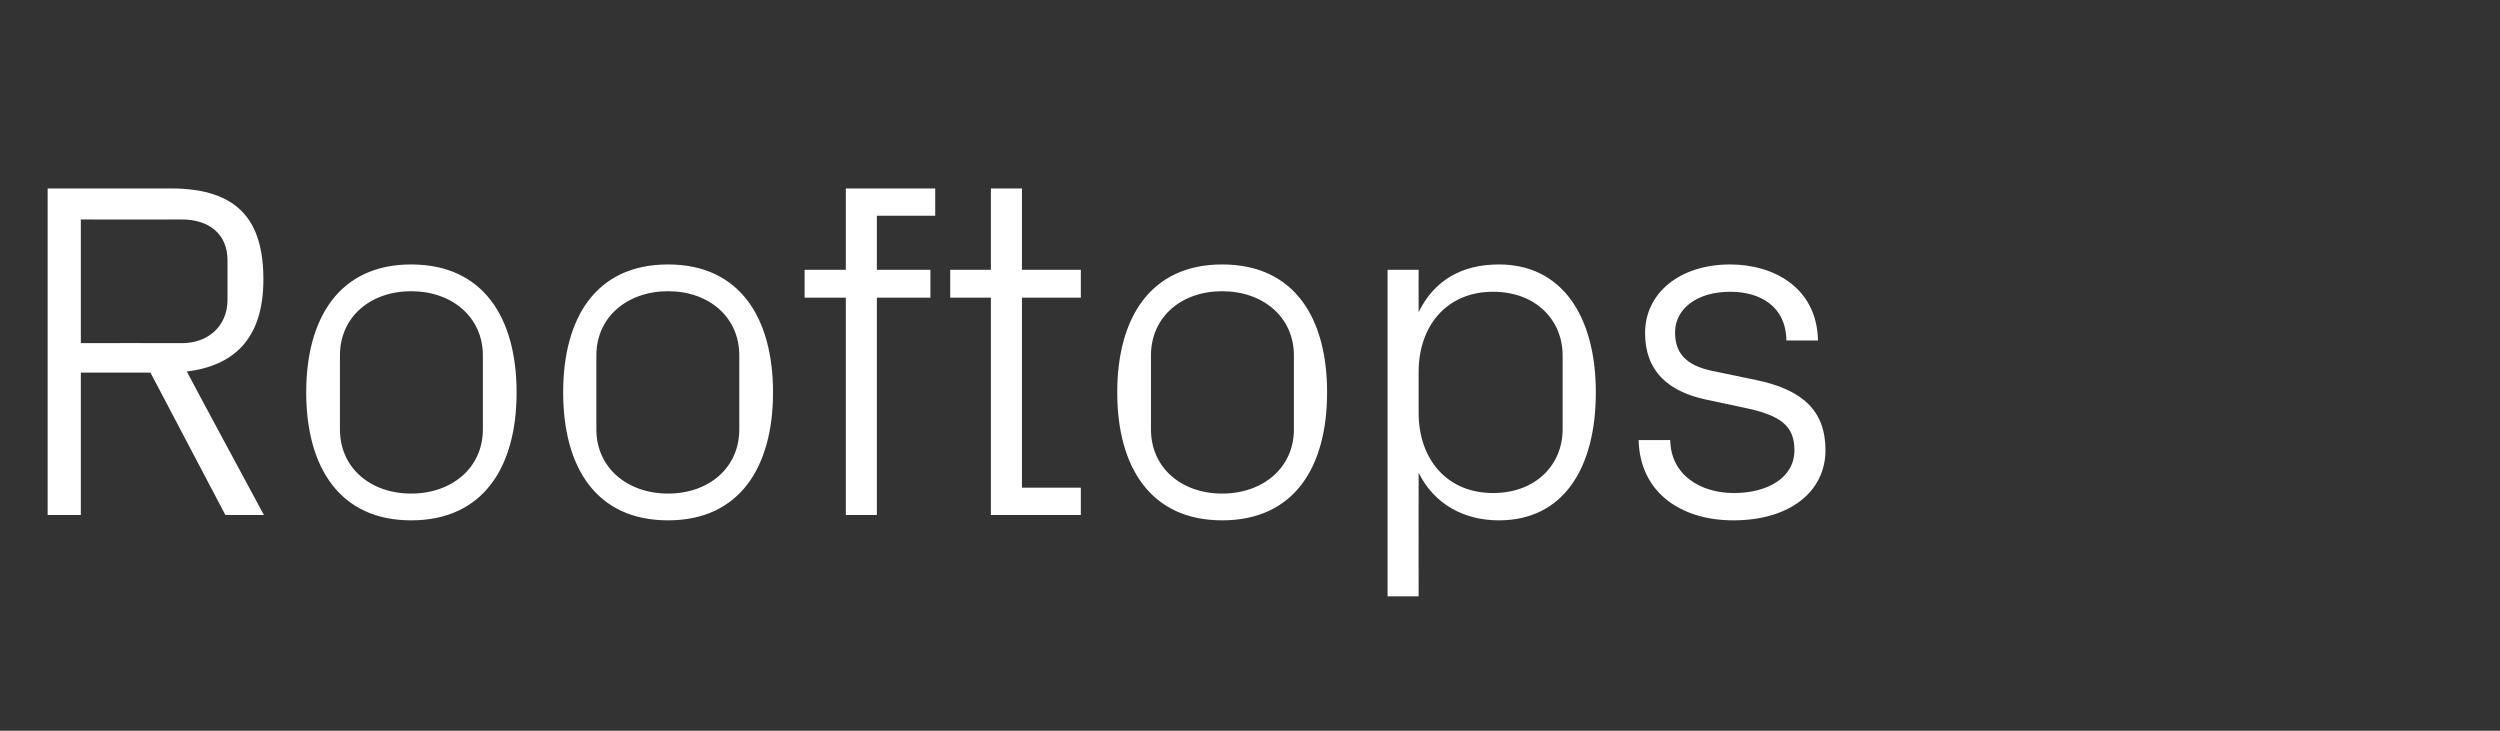 <?xml version="1.0" standalone="no"?><!DOCTYPE svg PUBLIC "-//W3C//DTD SVG 1.1//EN" "http://www.w3.org/Graphics/SVG/1.1/DTD/svg11.dtd"><svg xmlns="http://www.w3.org/2000/svg" version="1.1" width="467px" height="136.5px" viewBox="0 -24 467 136.5" style="top:-24px"><rect x="0" y="-24" width="467" height="136.5" fill="#333333" stroke="none"/>  <desc>Rooftops</desc>  <defs/>  <g id="Polygon48829">    <path d="M 15.1 45.6 L 15.1 72.2 L 8.9 72.2 L 8.9 11.2 C 8.9 11.2 31.91 11.2 31.9 11.2 C 44.6 11.2 49.2 17.3 49.2 28.2 C 49.2 39.3 43.7 44.3 34.9 45.4 C 34.87 45.45 49.3 72.2 49.3 72.2 L 42.1 72.2 L 28.1 45.6 L 15.1 45.6 Z M 34 40.1 C 38.9 40.1 42.5 36.9 42.5 32 C 42.5 32 42.5 24.6 42.5 24.6 C 42.5 19.6 38.9 17 34 17 C 33.97 17.03 15.1 17 15.1 17 L 15.1 40.1 C 15.1 40.1 33.97 40.07 34 40.1 Z M 76.8 25.4 C 90.3 25.4 96.5 35.4 96.5 49.3 C 96.5 63.2 90.3 73.2 76.8 73.2 C 63.4 73.2 57.2 63.2 57.2 49.3 C 57.2 35.4 63.4 25.4 76.8 25.4 Z M 90.2 42.4 C 90.2 35.2 84.4 30.4 76.8 30.4 C 69.2 30.4 63.5 35.2 63.5 42.4 C 63.5 42.4 63.5 56.2 63.5 56.2 C 63.5 63.4 69.2 68.2 76.8 68.2 C 84.4 68.2 90.2 63.4 90.2 56.2 C 90.2 56.2 90.2 42.4 90.2 42.4 Z M 124.8 25.4 C 138.2 25.4 144.4 35.4 144.4 49.3 C 144.4 63.2 138.2 73.2 124.8 73.2 C 111.3 73.2 105.2 63.2 105.2 49.3 C 105.2 35.4 111.3 25.4 124.8 25.4 Z M 138.1 42.4 C 138.1 35.2 132.4 30.4 124.8 30.4 C 117.2 30.4 111.4 35.2 111.4 42.4 C 111.4 42.4 111.4 56.2 111.4 56.2 C 111.4 63.4 117.2 68.2 124.8 68.2 C 132.4 68.2 138.1 63.4 138.1 56.2 C 138.1 56.2 138.1 42.4 138.1 42.4 Z M 163.8 26.4 L 173.8 26.4 L 173.8 31.6 L 163.8 31.6 L 163.8 72.2 L 158 72.2 L 158 31.6 L 150.3 31.6 L 150.3 26.4 L 158 26.4 L 158 11.2 L 174.7 11.2 L 174.7 16.3 L 163.8 16.3 L 163.8 26.4 Z M 190.9 67.1 L 201.9 67.1 L 201.9 72.2 L 185.1 72.2 L 185.1 31.6 L 177.5 31.6 L 177.5 26.4 L 185.1 26.4 L 185.1 11.2 L 190.9 11.2 L 190.9 26.4 L 201.9 26.4 L 201.9 31.6 L 190.9 31.6 L 190.9 67.1 Z M 228.3 25.4 C 241.8 25.4 247.9 35.4 247.9 49.3 C 247.9 63.2 241.8 73.2 228.3 73.2 C 214.9 73.2 208.7 63.2 208.7 49.3 C 208.7 35.4 214.9 25.4 228.3 25.4 Z M 241.7 42.4 C 241.7 35.2 235.9 30.4 228.3 30.4 C 220.7 30.4 215 35.2 215 42.4 C 215 42.4 215 56.2 215 56.2 C 215 63.4 220.7 68.2 228.3 68.2 C 235.9 68.2 241.7 63.4 241.7 56.2 C 241.7 56.2 241.7 42.4 241.7 42.4 Z M 265 53.1 C 265 61.8 270.3 68.1 278.9 68.1 C 286.9 68.1 291.9 62.8 291.9 56.2 C 291.9 56.2 291.9 42.4 291.9 42.4 C 291.9 35.8 286.9 30.5 278.9 30.5 C 270.3 30.5 265 36.8 265 45.5 C 265 45.5 265 53.1 265 53.1 Z M 259.2 87.4 L 259.2 26.4 L 265 26.4 C 265 26.4 264.98 34.33 265 34.3 C 267.9 28.4 273 25.4 280 25.4 C 291.8 25.4 298.1 35.1 298.1 49.3 C 298.1 63.5 292 73.2 280 73.2 C 273.5 73.2 267.9 70.2 265 64.3 C 264.98 64.27 265 87.4 265 87.4 L 259.2 87.4 Z M 328.1 47 C 336.7 48.8 341 52.7 341 60.1 C 341 67.7 334.5 73.2 323.8 73.2 C 313.9 73.2 306.3 67.9 306.1 58.2 C 306.1 58.2 312 58.2 312 58.2 C 312.1 64.7 317.6 68.1 323.9 68.1 C 330.1 68.1 335.2 65.3 335.2 60.1 C 335.2 55.6 332.7 53.6 326 52.2 C 326 52.2 318.5 50.6 318.5 50.6 C 311.7 49.1 307.3 45.4 307.3 38.2 C 307.3 30.8 313.7 25.4 323.2 25.4 C 331.3 25.4 339.4 29.7 339.6 39.6 C 339.6 39.6 333.7 39.6 333.7 39.6 C 333.6 33.2 328.8 30.5 323.2 30.5 C 317.1 30.5 312.9 33.6 312.9 38.1 C 312.9 42.6 315.7 44.5 320.4 45.4 C 320.4 45.4 328.1 47 328.1 47 Z " stroke="none" fill="#fff"/>  </g></svg>
